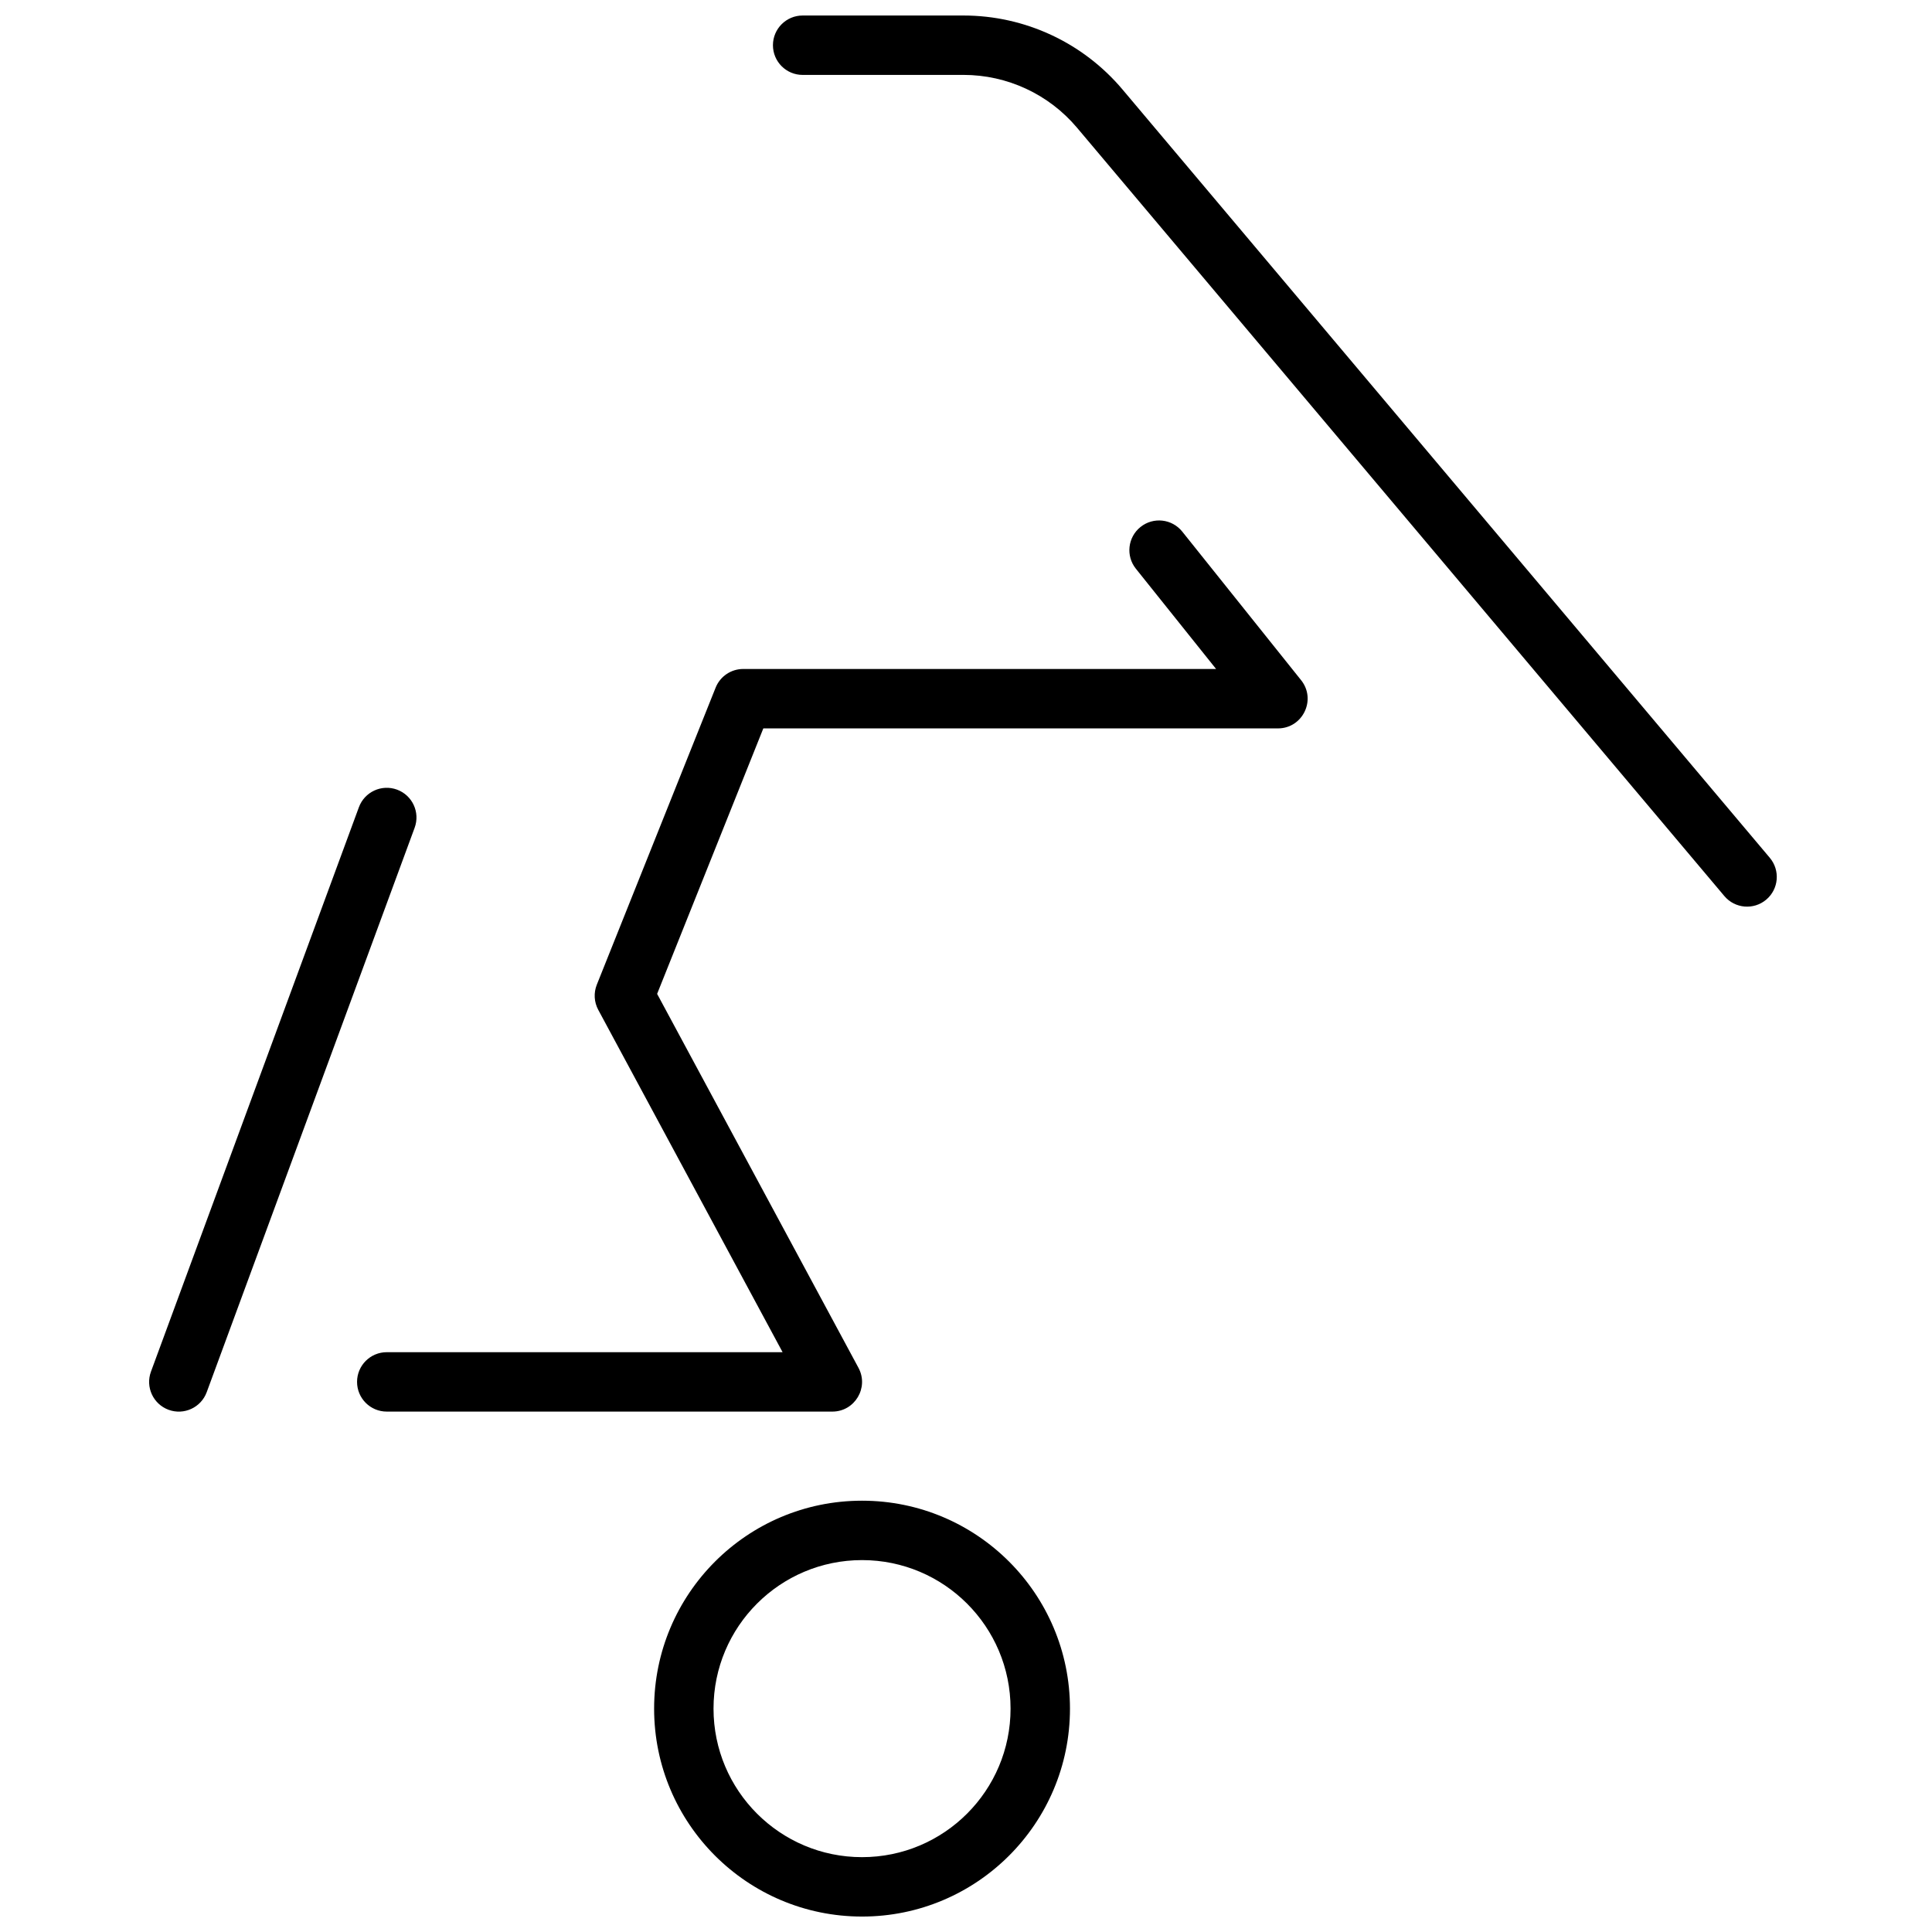 <?xml version="1.0" encoding="UTF-8"?>
<!-- Uploaded to: ICON Repo, www.iconrepo.com, Generator: ICON Repo Mixer Tools -->
<svg width="800px" height="800px" version="1.1" viewBox="144 144 512 512" xmlns="http://www.w3.org/2000/svg">
 <defs>
  <clipPath id="a">
   <path d="m183 148.09h432v503.81h-432z"/>
  </clipPath>
 </defs>
 <g clip-path="url(#a)">
  <path d="m372.45 541.7c30.434 0 55.105 24.672 55.105 55.105 0 30.43-24.672 55.102-55.105 55.102-30.434 0-55.102-24.672-55.102-55.102 0-30.434 24.668-55.105 55.102-55.105zm0 15.742c-21.738 0-39.359 17.625-39.359 39.363 0 21.734 17.621 39.359 39.359 39.359 21.738 0 39.359-17.625 39.359-39.359 0-21.738-17.621-39.363-39.359-39.363zm110.21-220.41h-136.37l-28.145 70.355 53.359 99.098c2.824 5.242-0.973 11.602-6.93 11.602h-118.08c-4.348 0-7.871-3.523-7.871-7.871 0-4.348 3.523-7.871 7.871-7.871h104.9l-48.855-90.734c-1.105-2.051-1.242-4.488-0.379-6.656l31.488-78.719c1.195-2.988 4.09-4.949 7.309-4.949h125.32l-21.258-26.57c-2.715-3.394-2.164-8.348 1.23-11.062 3.394-2.719 8.348-2.168 11.062 1.227l31.488 39.363c4.125 5.152 0.453 12.789-6.144 12.789zm-283.88 175.91c-1.504 4.078-6.031 6.168-10.109 4.664s-6.168-6.027-4.664-10.109l55.102-149.57c1.504-4.082 6.031-6.168 10.109-4.668 4.082 1.504 6.168 6.031 4.664 10.109zm157.93-349.09c-4.348 0-7.871-3.523-7.871-7.871s3.523-7.871 7.871-7.871h42.621c16.25 0 31.672 7.172 42.145 19.602l171.54 203.61c2.801 3.328 2.379 8.293-0.949 11.094-3.324 2.801-8.289 2.379-11.09-0.949l-171.55-203.62c-7.477-8.875-18.492-14-30.102-14z"/>
 </g>
</svg>